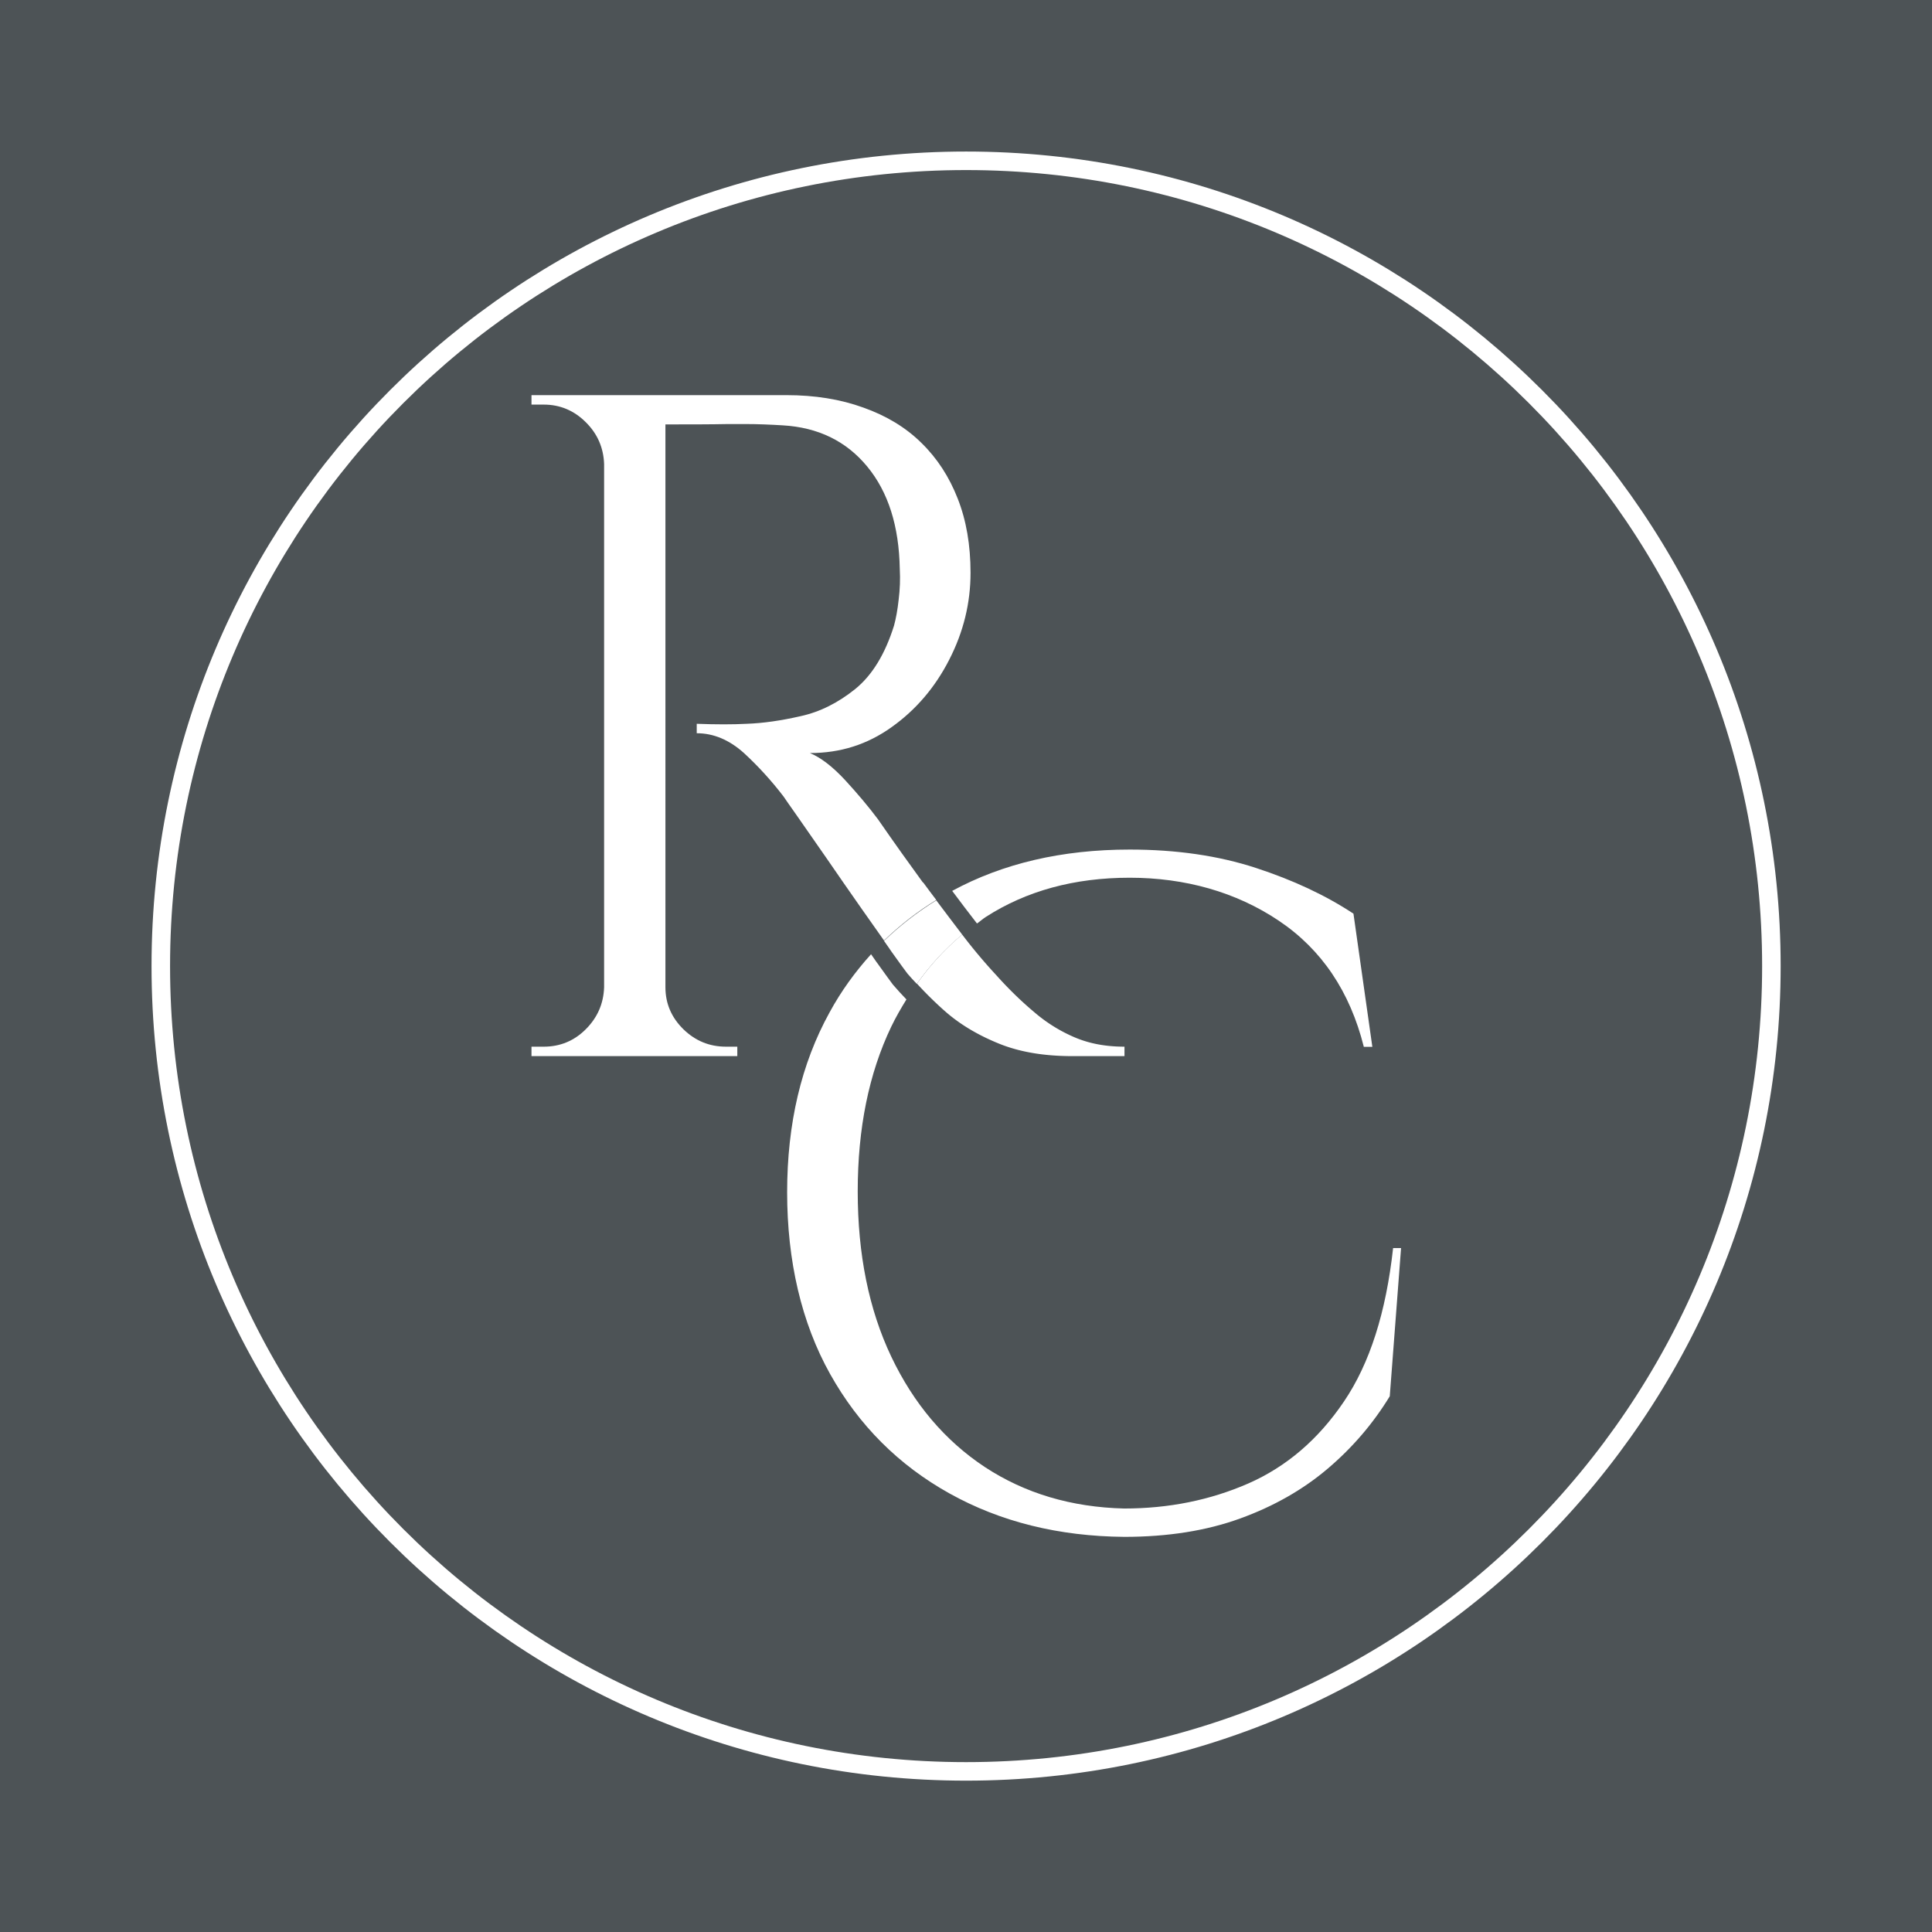 <?xml version="1.0" encoding="UTF-8"?>
<svg data-bbox="0 0 104.29 104.29" viewBox="0 0 104.29 104.29" xmlns="http://www.w3.org/2000/svg" data-type="ugc">
    <g>
        <path fill="#4d5356" d="M104.29 0v104.29H0V0h104.29z"/>
        <path d="M42.25 22.96c-.67-.04-1.35-.06-2.03-.07.69 0 1.37.03 2.03.07Z" fill="none"/>
        <path d="M75.2 67.37c-.38 3.47-1.26 6.23-2.65 8.28-1.39 2.06-3.12 3.53-5.17 4.43-2.06.9-4.29 1.35-6.7 1.35-2.85-.07-5.36-.82-7.52-2.24-2.16-1.43-3.84-3.42-5.05-5.96-1.21-2.55-1.81-5.52-1.81-8.92s.6-6.36 1.81-8.89c.25-.52.53-1 .82-1.47-.25-.26-.5-.53-.73-.8-.11-.14-.38-.52-.82-1.13l-.06-.08c-.09-.13-.2-.29-.3-.43-.85.94-1.61 1.98-2.24 3.14-1.53 2.77-2.29 6.01-2.29 9.71s.77 7.04 2.32 9.81c1.55 2.77 3.7 4.92 6.45 6.45 2.75 1.53 5.89 2.31 9.43 2.34 2.35 0 4.43-.33 6.25-.99 1.82-.66 3.4-1.56 4.74-2.7 1.34-1.14 2.45-2.44 3.34-3.9l.61-8h-.41Z" fill="#ffffff"/>
        <path d="M52.74 49.85c.16-.11.3-.24.47-.35 2.19-1.41 4.78-2.12 7.77-2.12s5.74.77 8.05 2.32c2.31 1.55 3.84 3.82 4.59 6.81h.46l-1.02-7.19c-1.5-.99-3.25-1.81-5.27-2.47-2.02-.66-4.29-.99-6.81-.99-3.66 0-6.85.75-9.58 2.23.46.62.92 1.22 1.33 1.75l.02.02Z" fill="#ffffff"/>
        <path d="M49.82 47.64c-.7-.96-1.51-2.09-2.43-3.42-.51-.68-1.1-1.38-1.78-2.12-.68-.73-1.31-1.21-1.89-1.45 1.64 0 3.1-.46 4.41-1.4 1.31-.93 2.35-2.15 3.11-3.64.77-1.5 1.15-3.06 1.15-4.69 0-1.5-.23-2.83-.69-4-.46-1.18-1.11-2.18-1.96-3.01-.85-.84-1.9-1.47-3.14-1.91-1.24-.45-2.62-.67-4.15-.67H28.69v.51h.66c.88 0 1.64.32 2.27.95.63.62.96 1.38.99 2.26v28.24c-.03.89-.36 1.64-.99 2.27s-1.39.94-2.27.94h-.66v.51H39.8v-.51h-.61c-.89 0-1.65-.31-2.3-.94-.64-.63-.97-1.38-.97-2.27V22.91c1.3 0 2.43 0 3.39-.02h.91c.69 0 1.37.03 2.03.07 1.9.11 3.42.84 4.56 2.22 1.14 1.38 1.72 3.22 1.76 5.53.03.55.01 1.1-.06 1.66-.06.56-.15 1.03-.25 1.4-.48 1.53-1.17 2.67-2.09 3.42-.92.74-1.9 1.24-2.96 1.47-1.05.24-2.02.38-2.9.41-.38.02-.79.03-1.24.03s-.94-.01-1.46-.03v.51c.91 0 1.76.36 2.55 1.07.78.72 1.49 1.5 2.14 2.35.06.1.32.46.76 1.09s.97 1.39 1.58 2.27c.61.89 1.23 1.78 1.86 2.68.46.65.85 1.21 1.22 1.73.85-.82 1.78-1.55 2.82-2.19-.24-.32-.48-.63-.71-.95Z" fill="#ffffff"/>
        <path d="M50.96 54.54c.78.7 1.74 1.29 2.88 1.76 1.14.48 2.49.71 4.05.71h2.81v-.51c-.99 0-1.88-.16-2.68-.5-.8-.34-1.54-.8-2.21-1.38-.69-.58-1.37-1.24-2.04-1.99a28.92 28.92 0 0 1-1.83-2.18c-.92.76-1.73 1.65-2.44 2.65.43.47.91.95 1.47 1.45Z" fill="#ffffff"/>
        <path d="M51.94 50.45c-.47-.61-.93-1.23-1.4-1.85-1.03.64-1.97 1.37-2.82 2.19.14.2.29.41.41.59.46.64.74 1.03.85 1.17.15.18.34.38.51.56.71-1 1.52-1.89 2.44-2.65Z" fill="#ffffff"/>
        <path d="M39.31 22.89h.91-.91Z" fill="#828b77"/>
        <path stroke="#ffffff" stroke-miterlimit="10" fill="none" d="M95.62 52.15c0 24.008-19.462 43.47-43.47 43.47S8.68 76.158 8.68 52.15 28.142 8.68 52.15 8.68s43.47 19.462 43.47 43.47z"/>
    </g>
</svg>
